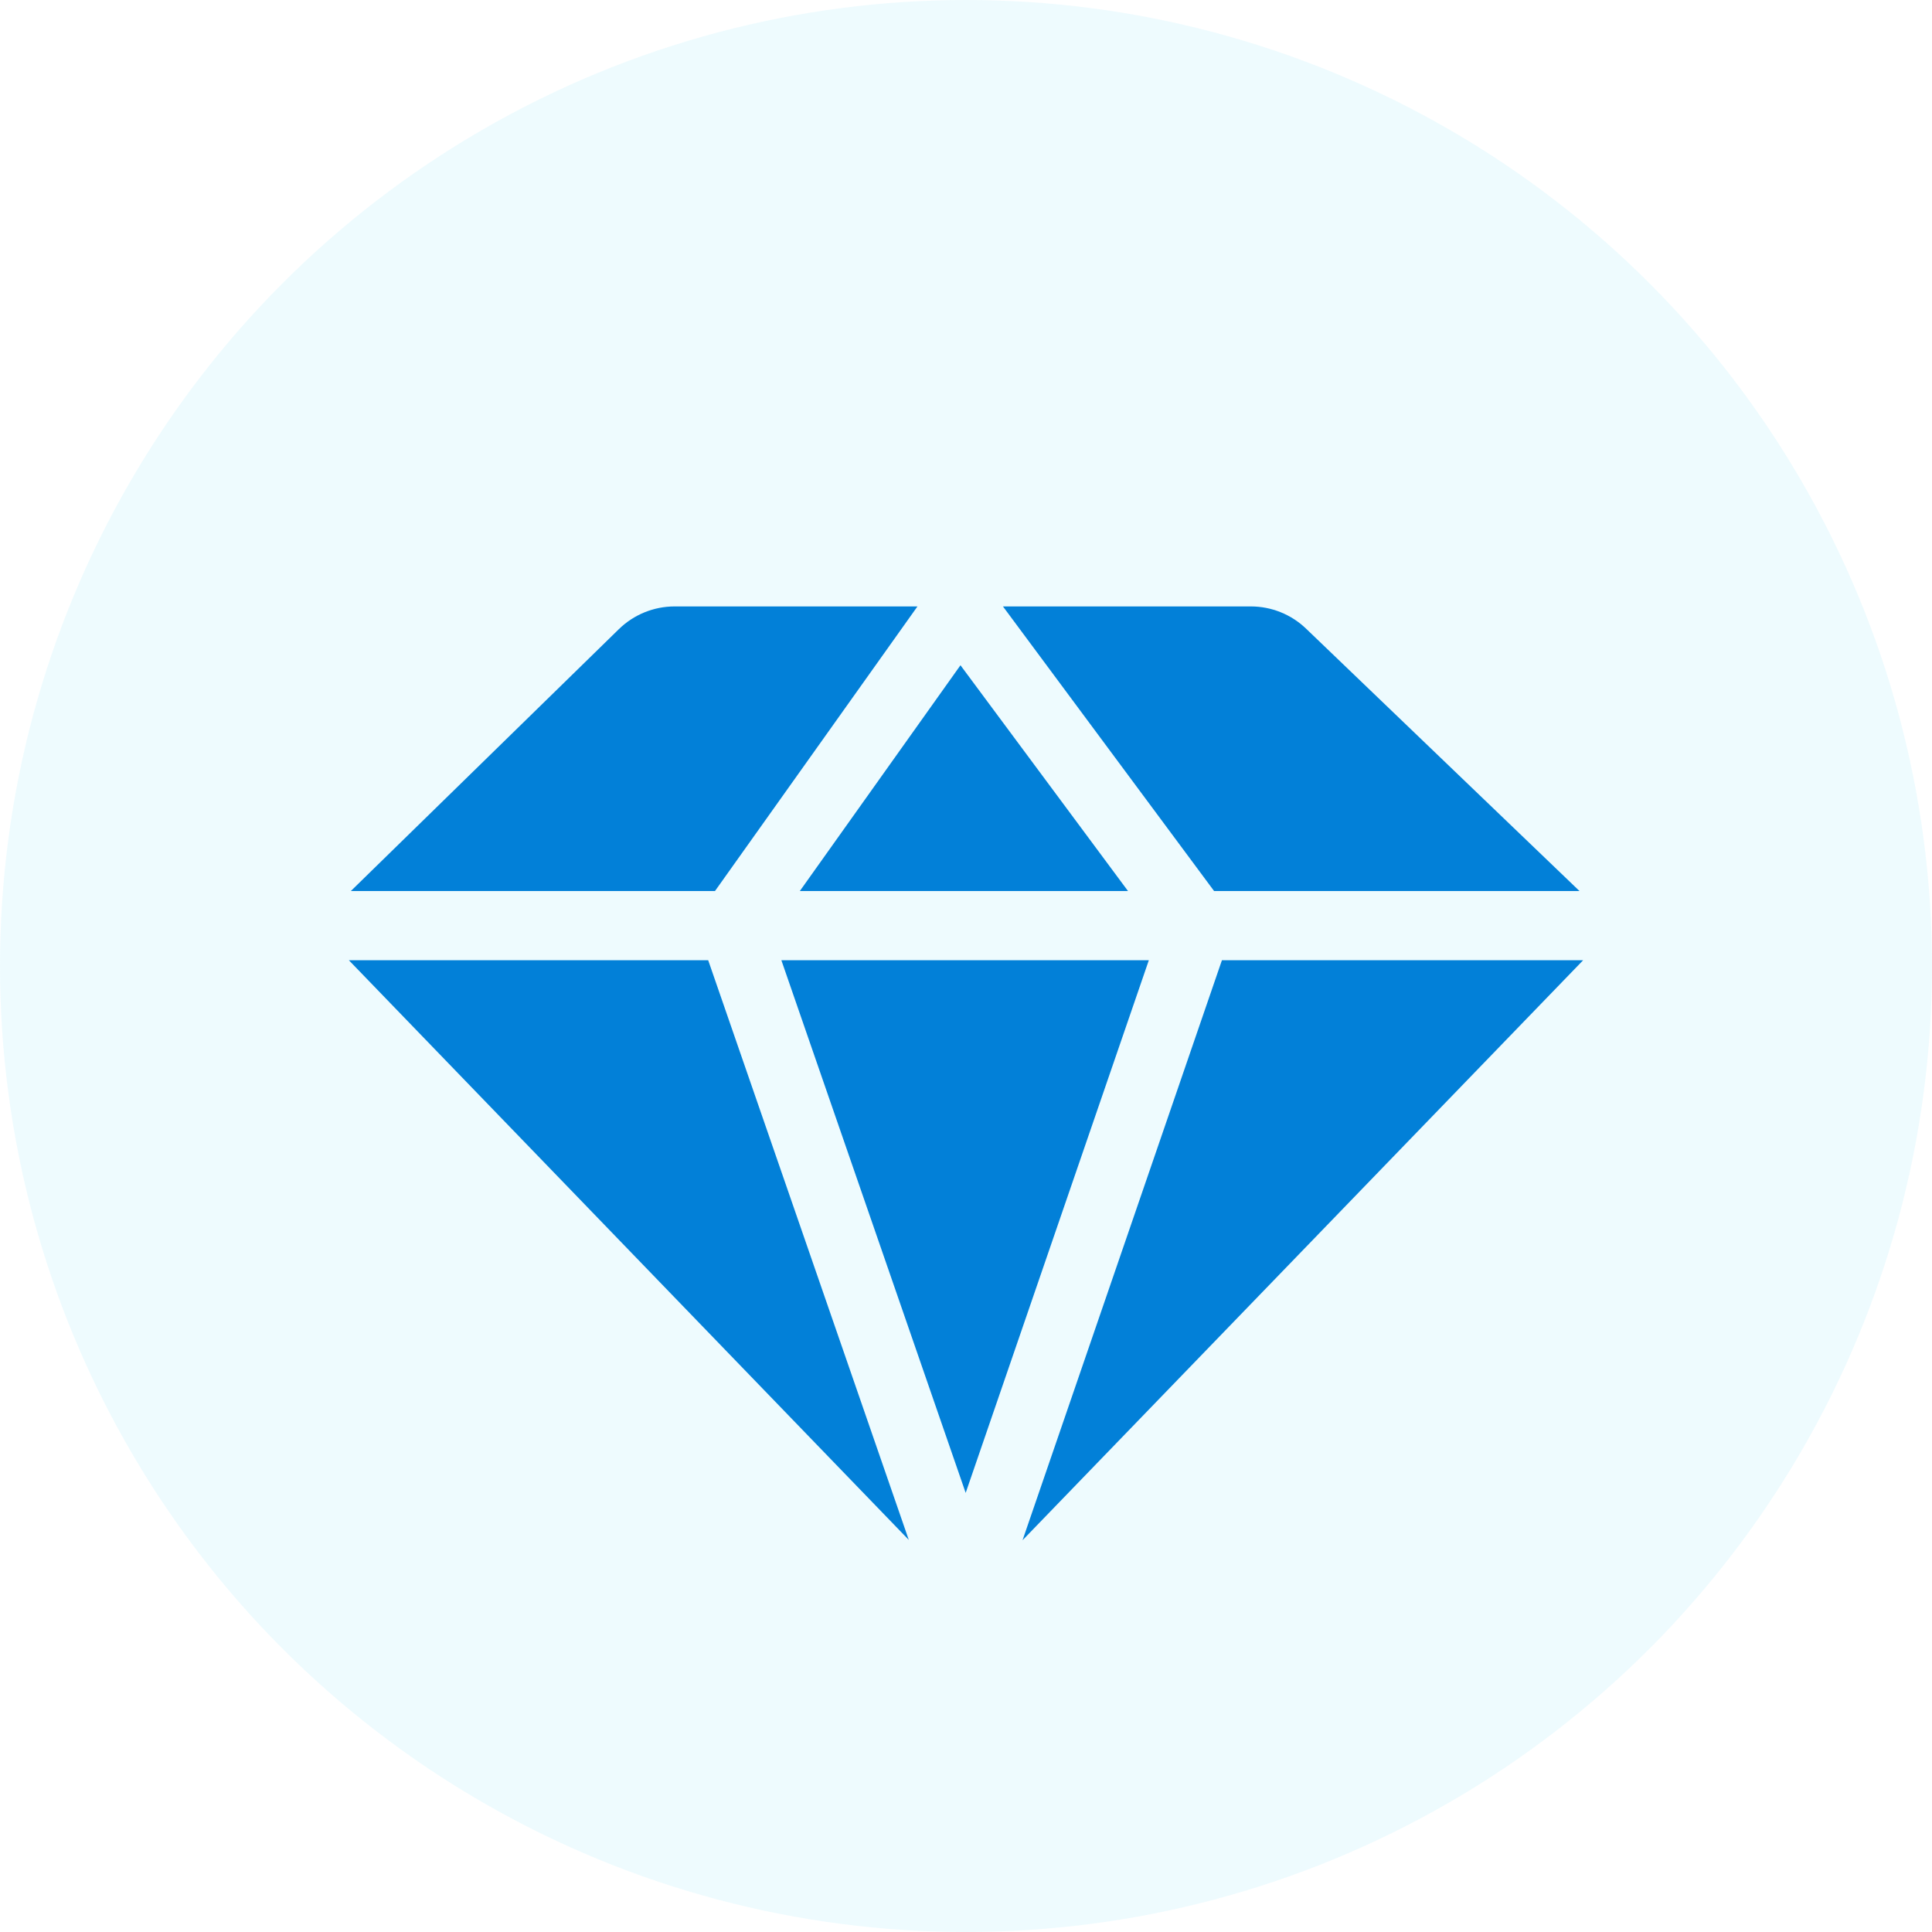 <svg width="72" height="72" viewBox="0 0 72 72" fill="none" xmlns="http://www.w3.org/2000/svg">
<circle cx="36" cy="36" r="36" fill="#B4EDF9" fill-opacity="0.23"/>
<g clip-path="url(#clip0_302_95)">
<path d="M33.868 57.388L26.392 35.784H13L33.868 57.388Z" fill="#0280D8"/>
<path d="M42.814 35.784H29.119L35.988 55.636L42.814 35.784Z" fill="#0280D8"/>
<path d="M29.807 33.207H42.038L35.794 24.792L29.807 33.207Z" fill="#0280D8"/>
<path d="M45.246 33.207H58.864L48.673 23.428C48.12 22.897 47.383 22.6 46.616 22.6H37.377L45.246 33.207Z" fill="#0280D8"/>
<path d="M26.645 33.207L34.191 22.6H25.141C24.365 22.6 23.619 22.904 23.064 23.446L13.074 33.207H26.645Z" fill="#0280D8"/>
<path d="M45.538 35.784L38.107 57.4L59 35.784H45.538Z" fill="#0280D8"/>
</g>
<defs>
<clipPath id="clip0_302_95">
<rect width="46" height="46" fill="white" transform="translate(13 17)"/>
</clipPath>
</defs>
</svg>
